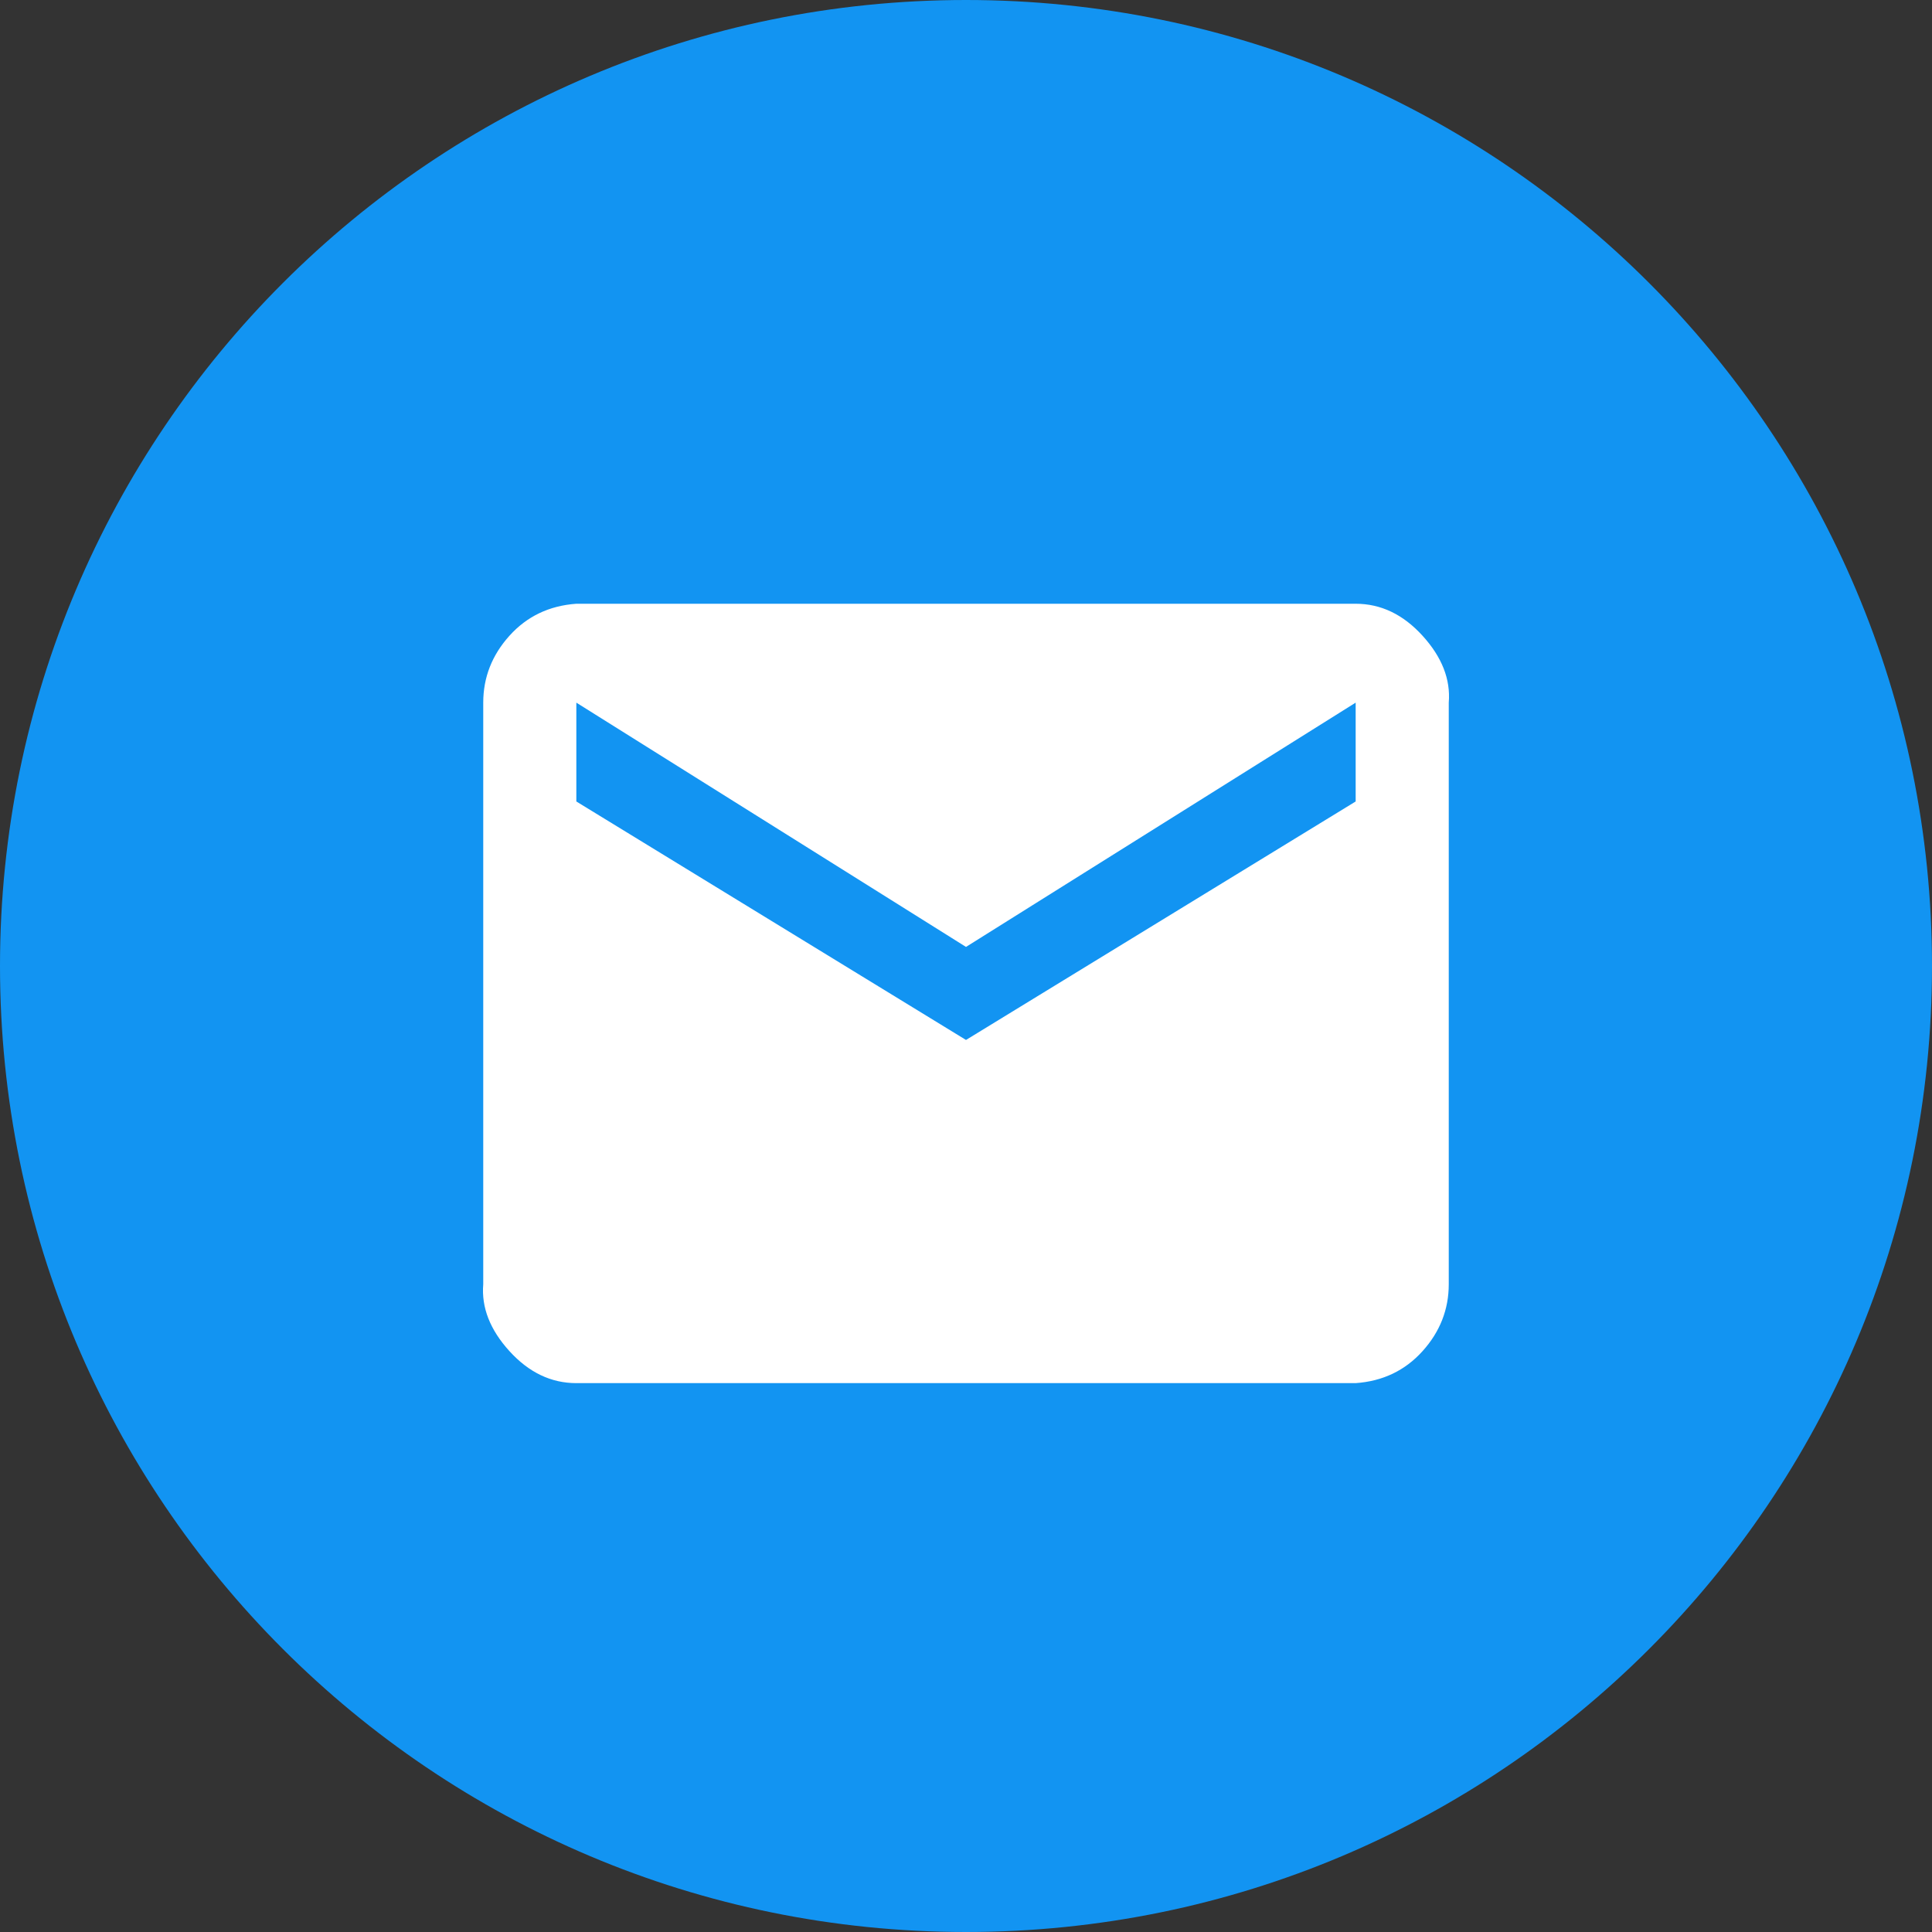 <svg width="32" height="32" viewBox="0 0 32 32" fill="none" xmlns="http://www.w3.org/2000/svg">
<rect x="0" y="0" width="32" height="32" fill="#333333" stroke="none"/>
<g clip-path="url(#clip0_1436_8)">
<path d="M16 32C24.837 32 32 24.837 32 16C32 7.163 24.837 0 16 0C7.163 0 0 7.163 0 16C0 24.837 7.163 32 16 32Z" fill="#1294F2"/>
<path d="M22.454 13.275V11.638L16 15.684L9.546 11.638V13.275L16 17.225L22.454 13.275ZM22.454 10C22.872 10 23.241 10.177 23.562 10.53C23.883 10.883 24.028 11.252 23.996 11.638V21.271C23.996 21.688 23.851 22.058 23.562 22.379C23.273 22.7 22.904 22.877 22.454 22.909H9.546C9.128 22.909 8.759 22.732 8.438 22.379C8.117 22.026 7.972 21.656 8.004 21.271V11.638C8.004 11.22 8.149 10.851 8.438 10.53C8.727 10.209 9.096 10.032 9.546 10H22.454Z" fill="white"/>
</g>
<defs>
<clipPath id="clip0_1436_8">
<rect width="32" height="32" fill="white"/>
</clipPath>
</defs>
</svg>
